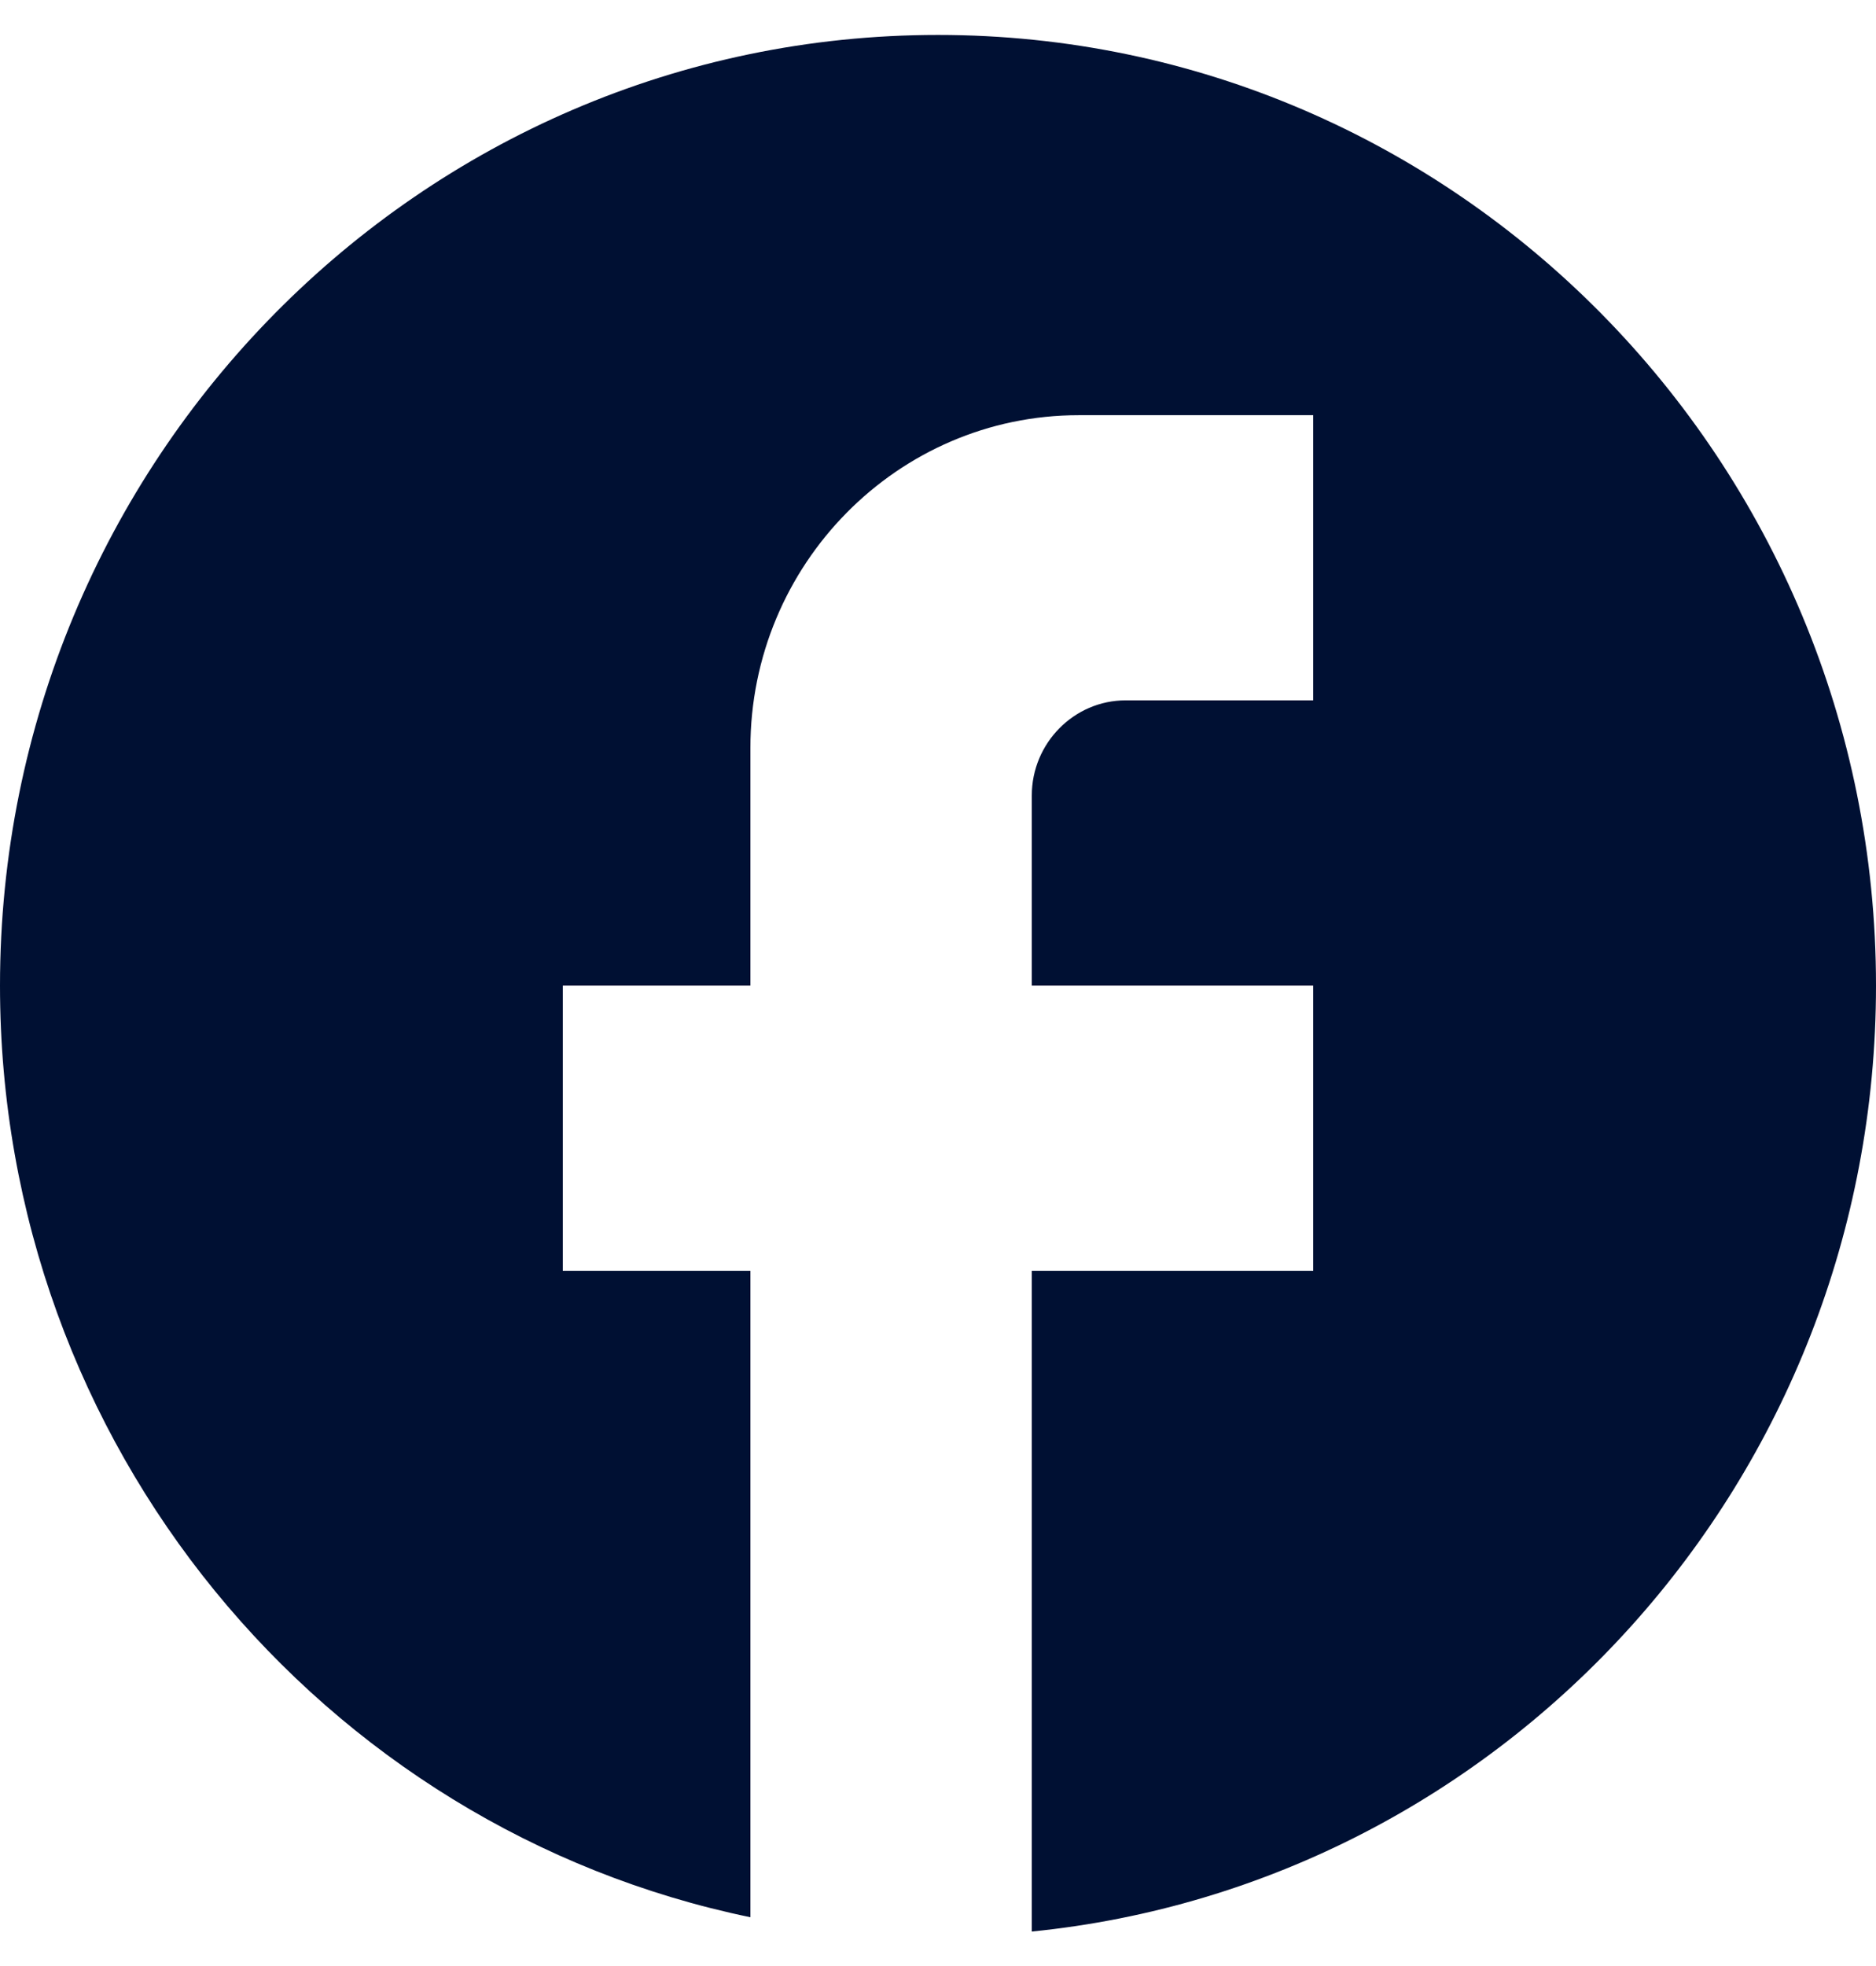 <svg width="21" height="22" viewBox="0 0 21 22" fill="none" xmlns="http://www.w3.org/2000/svg">
<path d="M21 11.029C21 5.157 16.296 0.391 10.5 0.391C4.704 0.391 0 5.157 0 11.029C0 16.178 3.612 20.465 8.4 21.454V14.22H6.3V11.029H8.4V8.369C8.4 6.316 10.049 4.646 12.075 4.646H14.7V7.837H12.6C12.023 7.837 11.55 8.316 11.55 8.901V11.029H14.7V14.22H11.55V21.614C16.852 21.082 21 16.55 21 11.029Z" fill="#001033"/>
</svg>

